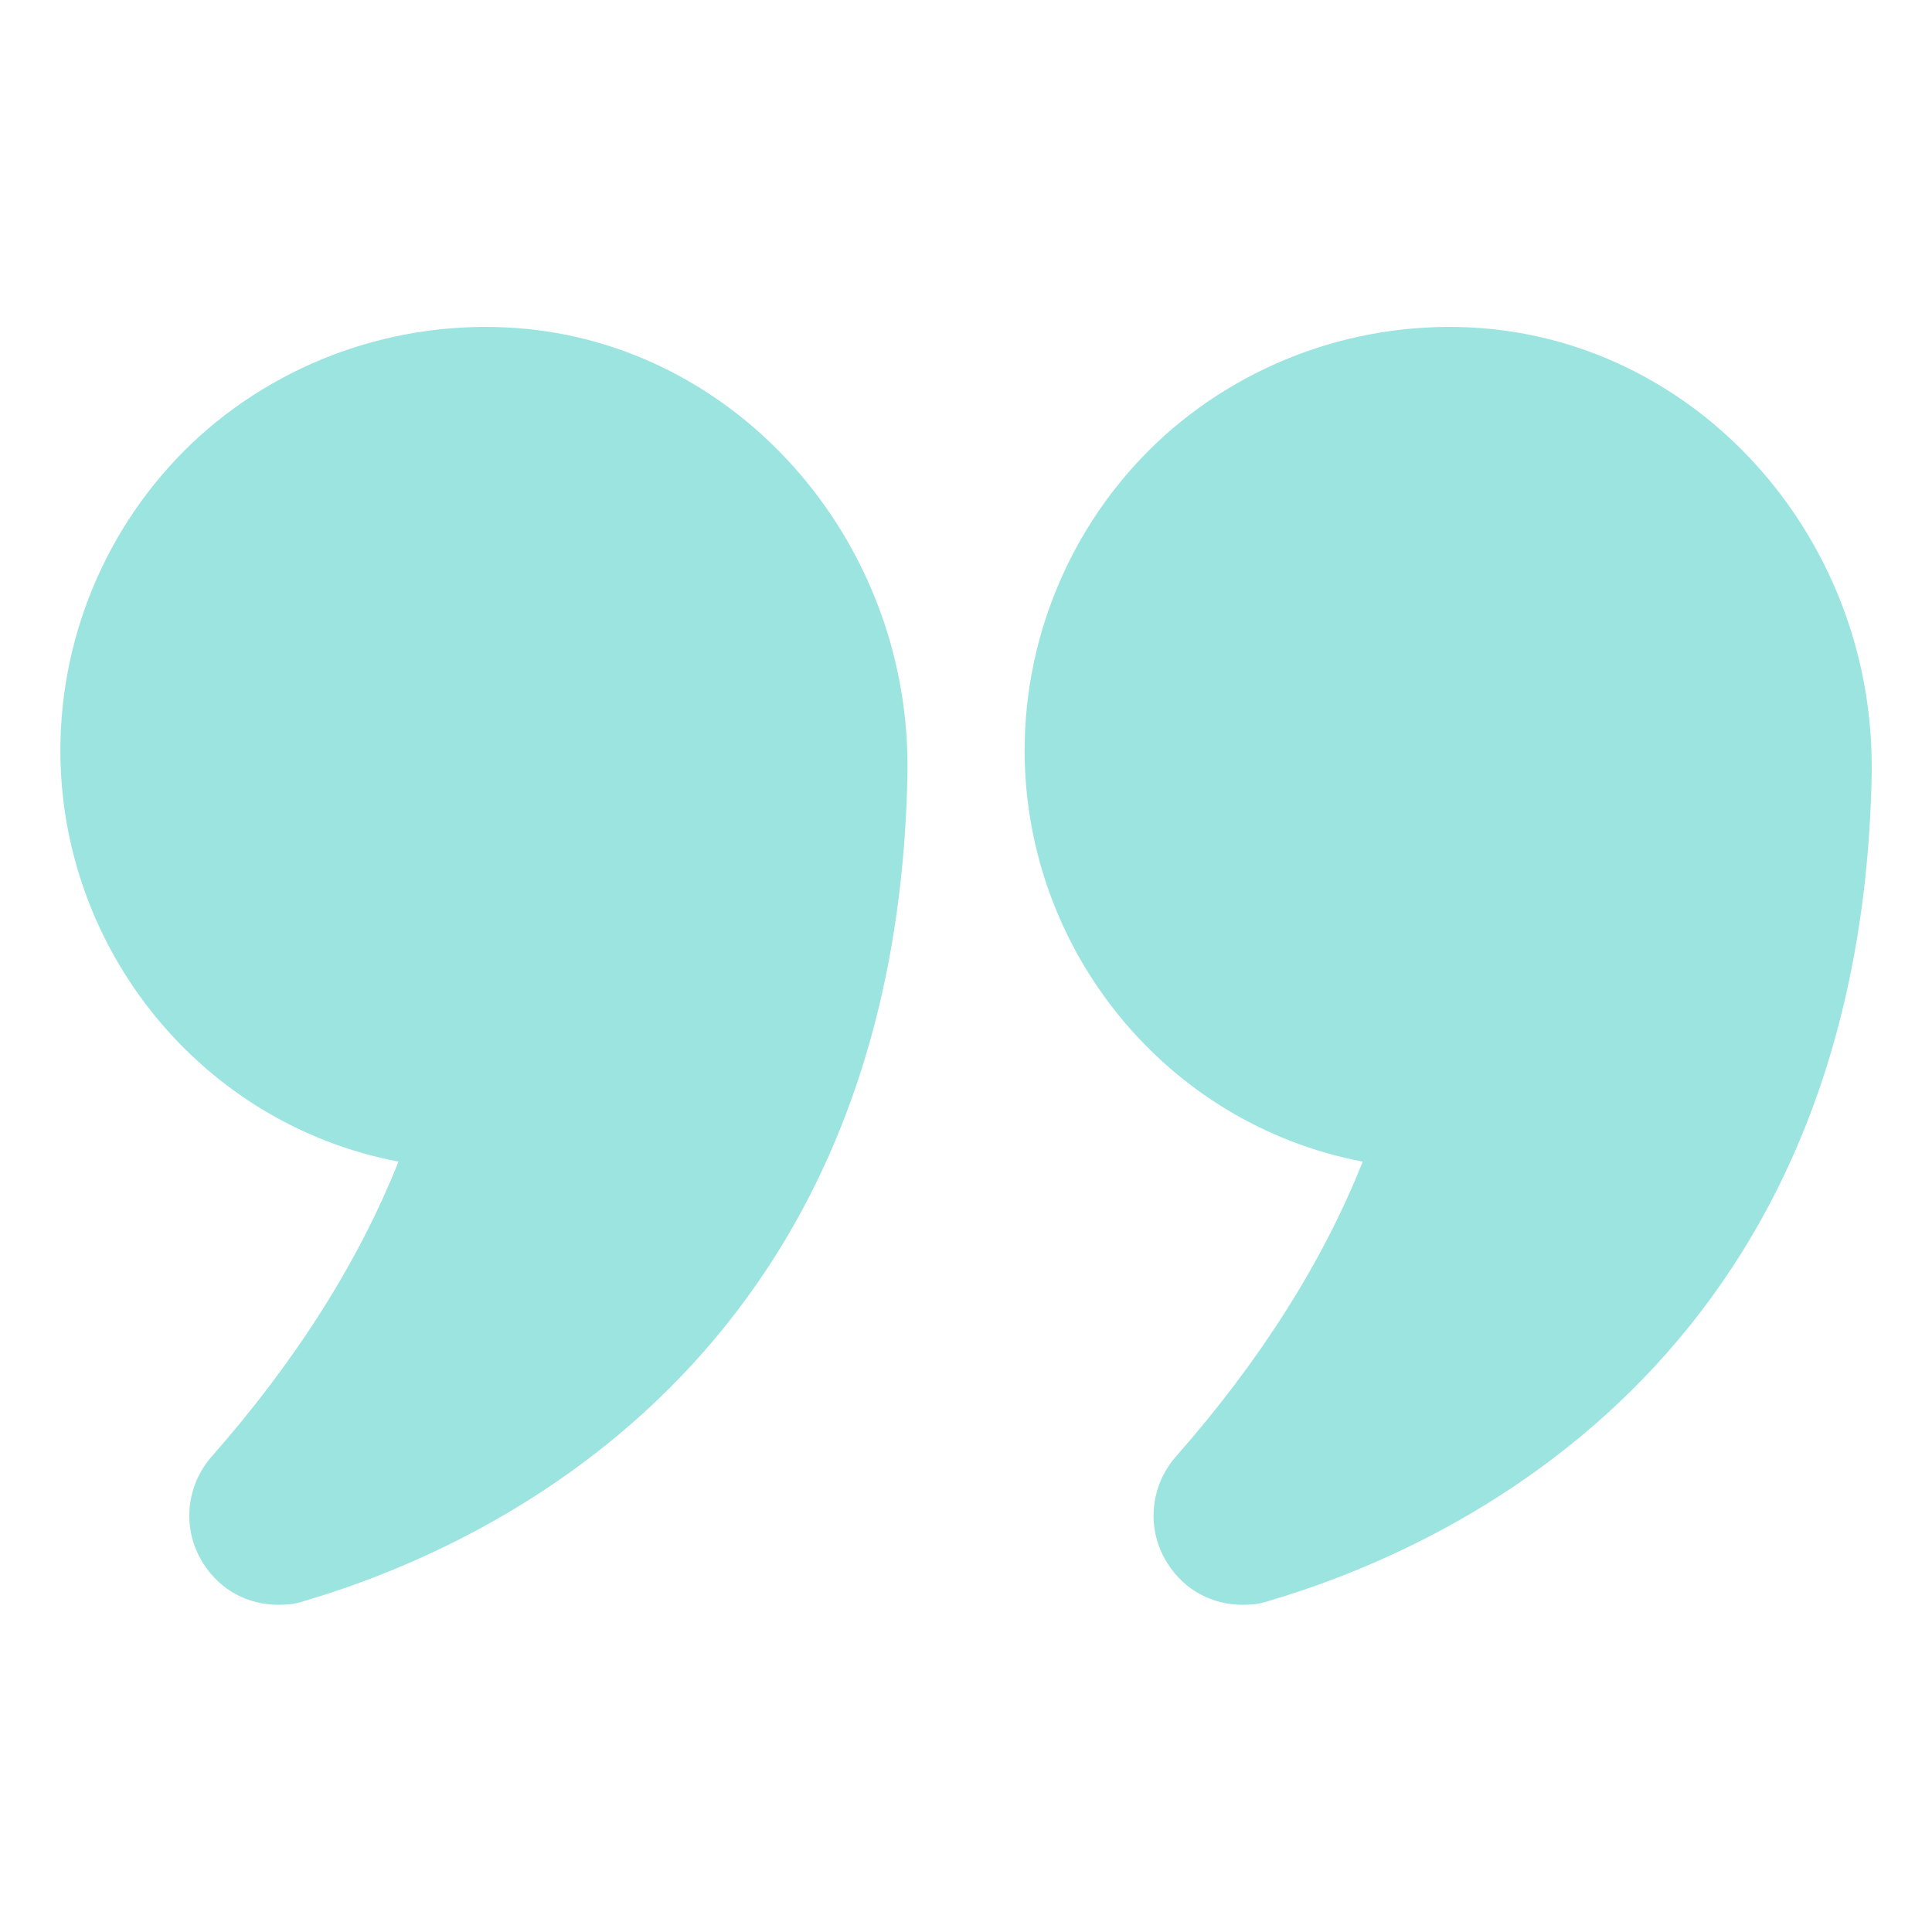 <svg width="52" height="52" viewBox="0 0 52 52" fill="none" xmlns="http://www.w3.org/2000/svg">
<g opacity="0.5">
<path d="M10.725 31.265C9.652 33.963 7.963 36.628 5.704 39.195C4.989 40.008 4.891 41.178 5.476 42.088C5.931 42.803 6.679 43.193 7.491 43.193C7.719 43.193 7.946 43.177 8.174 43.095C12.951 41.698 24.115 36.742 24.424 20.849C24.538 14.723 20.052 9.458 14.219 8.857C10.985 8.532 7.768 9.588 5.379 11.733C2.99 13.894 1.625 16.982 1.625 20.199C1.625 25.562 5.428 30.258 10.725 31.265Z" fill="#37C9C0"/>
<path d="M40.156 8.857C36.938 8.532 33.721 9.588 31.332 11.733C28.943 13.894 27.578 16.982 27.578 20.199C27.578 25.562 31.381 30.258 36.678 31.265C35.606 33.963 33.916 36.628 31.657 39.195C30.942 40.008 30.844 41.178 31.43 42.088C31.884 42.803 32.632 43.193 33.444 43.193C33.672 43.193 33.899 43.177 34.127 43.095C38.904 41.698 50.068 36.742 50.377 20.849V20.622C50.377 14.593 45.941 9.458 40.156 8.857Z" fill="#37C9C0"/>
</g>
</svg>
